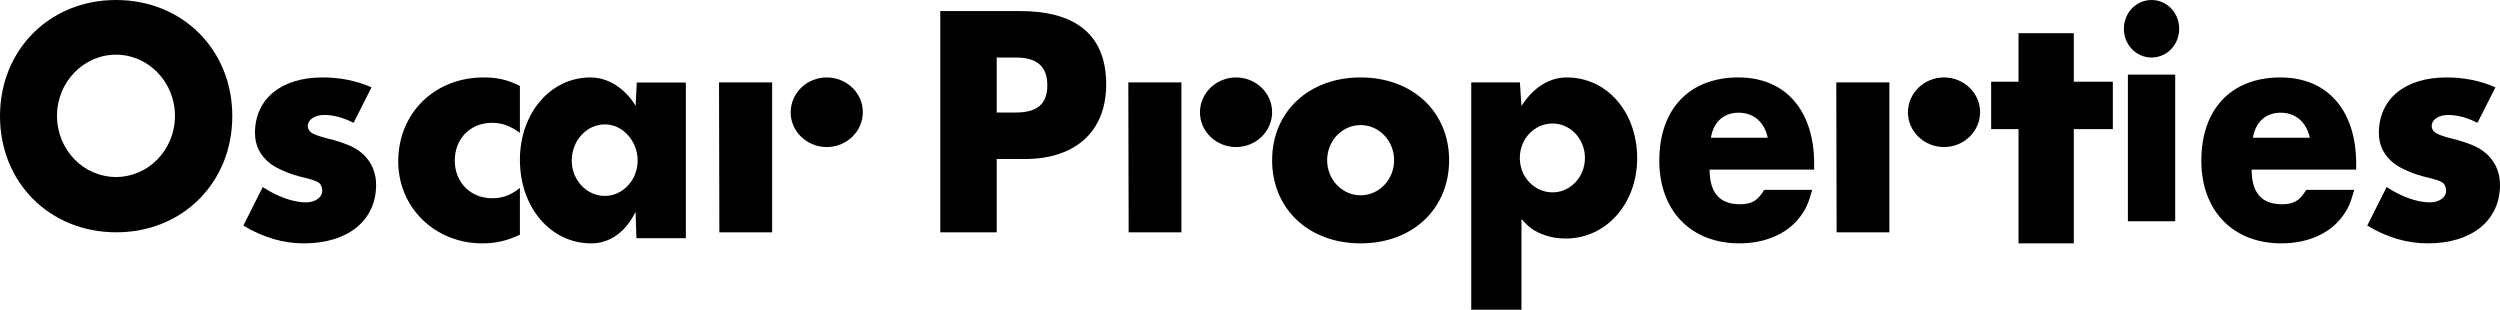 <?xml version="1.0" encoding="UTF-8"?>
<svg width="226px" height="28px" viewBox="0 0 226 28" version="1.1" xmlns="http://www.w3.org/2000/svg" xmlns:xlink="http://www.w3.org/1999/xlink">
    <!-- Generator: Sketch 50.2 (55047) - http://www.bohemiancoding.com/sketch -->
    <title>oscarproperties</title>
    <desc>Created with Sketch.</desc>
    <defs></defs>
    <g id="Page-1" stroke="none" stroke-width="1" fill="none" fill-rule="evenodd">
        <g id="oscarproperties" fill="#000000" fill-rule="nonzero">
            <path d="M10.515,21 C4.493,21 0,16.503 0,10.497 C0,4.497 4.493,0 10.485,0 C16.507,0 21,4.497 21,10.497 C21,16.503 16.507,21 10.515,21 Z M10.485,4.943 C7.549,4.943 5.152,7.424 5.152,10.468 C5.152,13.545 7.549,16.001 10.485,16.001 C13.421,16.001 15.817,13.545 15.817,10.468 C15.817,7.425 13.421,4.943 10.485,4.943 Z" id="path5"></path>
            <path d="M27.475,22 C25.597,22 23.815,21.476 22,20.395 L23.751,16.908 C25.056,17.771 26.519,18.295 27.634,18.295 C28.494,18.295 29.13,17.863 29.13,17.247 C29.13,16.999 29.034,16.72 28.907,16.598 C28.684,16.381 28.366,16.258 27.061,15.949 C26.424,15.796 25.087,15.3 24.418,14.776 C23.56,14.096 23.05,13.202 23.05,12.026 C23.05,8.941 25.406,7 29.161,7 C30.689,7 32.186,7.277 33.586,7.895 L31.963,11.101 C31.041,10.64 30.149,10.392 29.321,10.392 C28.429,10.392 27.825,10.821 27.825,11.407 C27.825,11.625 27.952,11.842 28.111,11.964 C28.525,12.271 29.607,12.519 30.213,12.675 C31.041,12.92 31.9,13.202 32.569,13.725 C33.396,14.372 34,15.361 34,16.72 C34,19.933 31.453,22 27.475,22 Z" id="path7"></path>
            <path d="M43.591,22 C39.313,22 36,18.76 36,14.589 C36,10.232 39.281,7 43.719,7 C45.006,7 45.906,7.218 47,7.777 L47,12.005 C46.067,11.35 45.361,11.104 44.492,11.104 C42.497,11.104 41.114,12.536 41.114,14.527 C41.114,16.487 42.529,17.92 44.492,17.92 C45.424,17.92 46.196,17.639 47,16.987 L47,21.22 C45.778,21.781 44.813,22 43.591,22 Z" id="path9"></path>
            <path d="M57.53,21.532 L57.459,19.16 C57.279,19.44 56.173,22 53.443,22 C49.768,22 47,18.738 47,14.45 C47,10.256 49.737,7 53.383,7 C55.348,7 56.822,8.452 57.459,9.573 L57.566,7.464 L62,7.464 L62,21.532 L57.53,21.532 Z M54.679,11.244 C53.036,11.244 51.685,12.709 51.685,14.511 C51.685,16.283 53.036,17.712 54.679,17.712 C56.292,17.712 57.643,16.283 57.643,14.511 C57.643,12.741 56.292,11.244 54.679,11.244 Z" id="path11"></path>
            <path d="M65.03,21 L65,7.446 L69.801,7.446 L69.801,21 L65.03,21 Z M74.738,13.294 C72.953,13.294 71.476,11.891 71.476,10.159 C71.476,8.401 72.954,7 74.738,7 C76.524,7 78,8.401 78,10.13 C78,11.891 76.524,13.294 74.738,13.294 Z" id="path13"></path>
            <path d="M102.03,21 L102,7.446 L106.801,7.446 L106.801,21 L102.03,21 Z M111.739,13.294 C109.953,13.294 108.476,11.891 108.476,10.159 C108.476,8.401 109.954,7 111.739,7 C113.524,7 115,8.401 115,10.13 C115,11.891 113.524,13.294 111.739,13.294 Z" id="path15"></path>
            <path d="M166.031,21 L166,7.446 L170.799,7.446 L170.799,21 L166.031,21 Z M175.739,13.294 C173.954,13.294 172.478,11.891 172.478,10.159 C172.478,8.401 173.954,7 175.739,7 C177.524,7 179,8.401 179,10.13 C179,11.891 177.523,13.294 175.739,13.294 Z" id="path17"></path>
            <path d="M92.686,14.373 L90.103,14.373 L90.103,21 L85,21 L85,1 L92.219,1 C96.764,1 100,2.77 100,7.628 C100,12.06 97.013,14.373 92.686,14.373 Z M91.846,5.2 L90.103,5.2 L90.103,10.172 L91.815,10.172 C93.776,10.172 94.678,9.394 94.678,7.717 C94.678,6.009 93.745,5.2 91.846,5.2 Z" id="path19"></path>
            <path d="M122.999,22 C118.306,22 115,18.886 115,14.482 C115,10.108 118.305,7 122.999,7 C127.694,7 131,10.109 131,14.482 C131,18.886 127.693,22 122.999,22 Z M122.999,11.307 C121.332,11.307 119.974,12.725 119.974,14.482 C119.974,16.24 121.332,17.655 122.999,17.655 C124.668,17.655 126.028,16.24 126.028,14.482 C126.028,12.725 124.668,11.307 122.999,11.307 Z" id="path21"></path>
            <path d="M141.544,21.563 C140.887,21.563 140.202,21.471 139.574,21.23 C138.677,20.895 138.288,20.625 137.542,19.807 L137.542,28 L133,28 L133,7.451 L137.398,7.451 L137.542,9.576 C137.72,9.304 139.105,7 141.629,7 C145.305,7 148,10.167 148,14.307 C148,18.419 145.191,21.563 141.544,21.563 Z M140.35,11.164 C138.706,11.164 137.391,12.555 137.391,14.278 C137.391,16.001 138.706,17.389 140.35,17.389 C141.962,17.389 143.278,16.001 143.278,14.278 C143.278,12.555 141.962,11.164 140.35,11.164 Z" id="path23"></path>
            <path d="M154.549,15.333 C154.549,17.442 155.463,18.465 157.296,18.465 C158.358,18.465 158.92,18.124 159.48,17.164 L163.821,17.164 C163.467,18.434 163.262,18.899 162.671,19.673 C161.517,21.164 159.541,22 157.237,22 C152.866,22 150,19.055 150,14.527 C150,9.848 152.72,7 157.149,7 C161.4,7 164,9.971 164,14.807 L164,15.333 L154.549,15.333 L154.549,15.333 Z M157.178,10.188 C155.82,10.188 154.903,11.026 154.667,12.449 L159.805,12.449 C159.509,11.057 158.537,10.188 157.178,10.188 Z" id="path25"></path>
            <polygon id="path27" points="187.472 11.673 187.472 22 182.474 22 182.474 11.673 180 11.673 180 7.386 182.474 7.386 182.474 3 187.472 3 187.472 7.386 191 7.386 191 11.673 187.472 11.673"></polygon>
            <path d="M194.501,5.2 C193.111,5.2 192,4.045 192,2.599 C192,1.155 193.111,0 194.501,0 C195.889,0 197,1.155 197,2.599 C197,4.045 195.889,5.2 194.501,5.2 Z M192.361,20 L192.361,6.746 L196.639,6.746 L196.639,20 L192.361,20 Z" id="path29"></path>
            <path d="M203.548,15.333 C203.548,17.442 204.464,18.465 206.294,18.465 C207.357,18.465 207.919,18.124 208.481,17.164 L212.821,17.164 C212.467,18.434 212.262,18.899 211.67,19.673 C210.52,21.164 208.54,22 206.236,22 C201.864,22 199,19.055 199,14.527 C199,9.848 201.717,7 206.148,7 C210.4,7 213,9.971 213,14.807 L213,15.333 L203.548,15.333 L203.548,15.333 Z M206.177,10.188 C204.818,10.188 203.902,11.026 203.665,12.449 L208.804,12.449 C208.511,11.057 207.536,10.188 206.177,10.188 Z" id="path31"></path>
            <path d="M219.475,22 C217.597,22 215.815,21.476 214,20.395 L215.751,16.908 C217.057,17.771 218.522,18.295 219.636,18.295 C220.494,18.295 221.131,17.863 221.131,17.247 C221.131,16.999 221.037,16.72 220.907,16.598 C220.686,16.381 220.367,16.258 219.061,15.949 C218.427,15.796 217.089,15.3 216.42,14.776 C215.558,14.096 215.05,13.202 215.05,12.026 C215.05,8.941 217.407,7 221.163,7 C222.69,7 224.186,7.277 225.587,7.895 L223.965,11.101 C223.04,10.64 222.15,10.392 221.321,10.392 C220.43,10.392 219.825,10.821 219.825,11.407 C219.825,11.625 219.954,11.842 220.112,11.964 C220.525,12.271 221.607,12.519 222.213,12.675 C223.04,12.92 223.899,13.202 224.568,13.725 C225.397,14.372 226,15.361 226,16.72 C226.001,19.933 223.454,22 219.475,22 Z" id="path33"></path>
        </g>
    </g>
</svg>